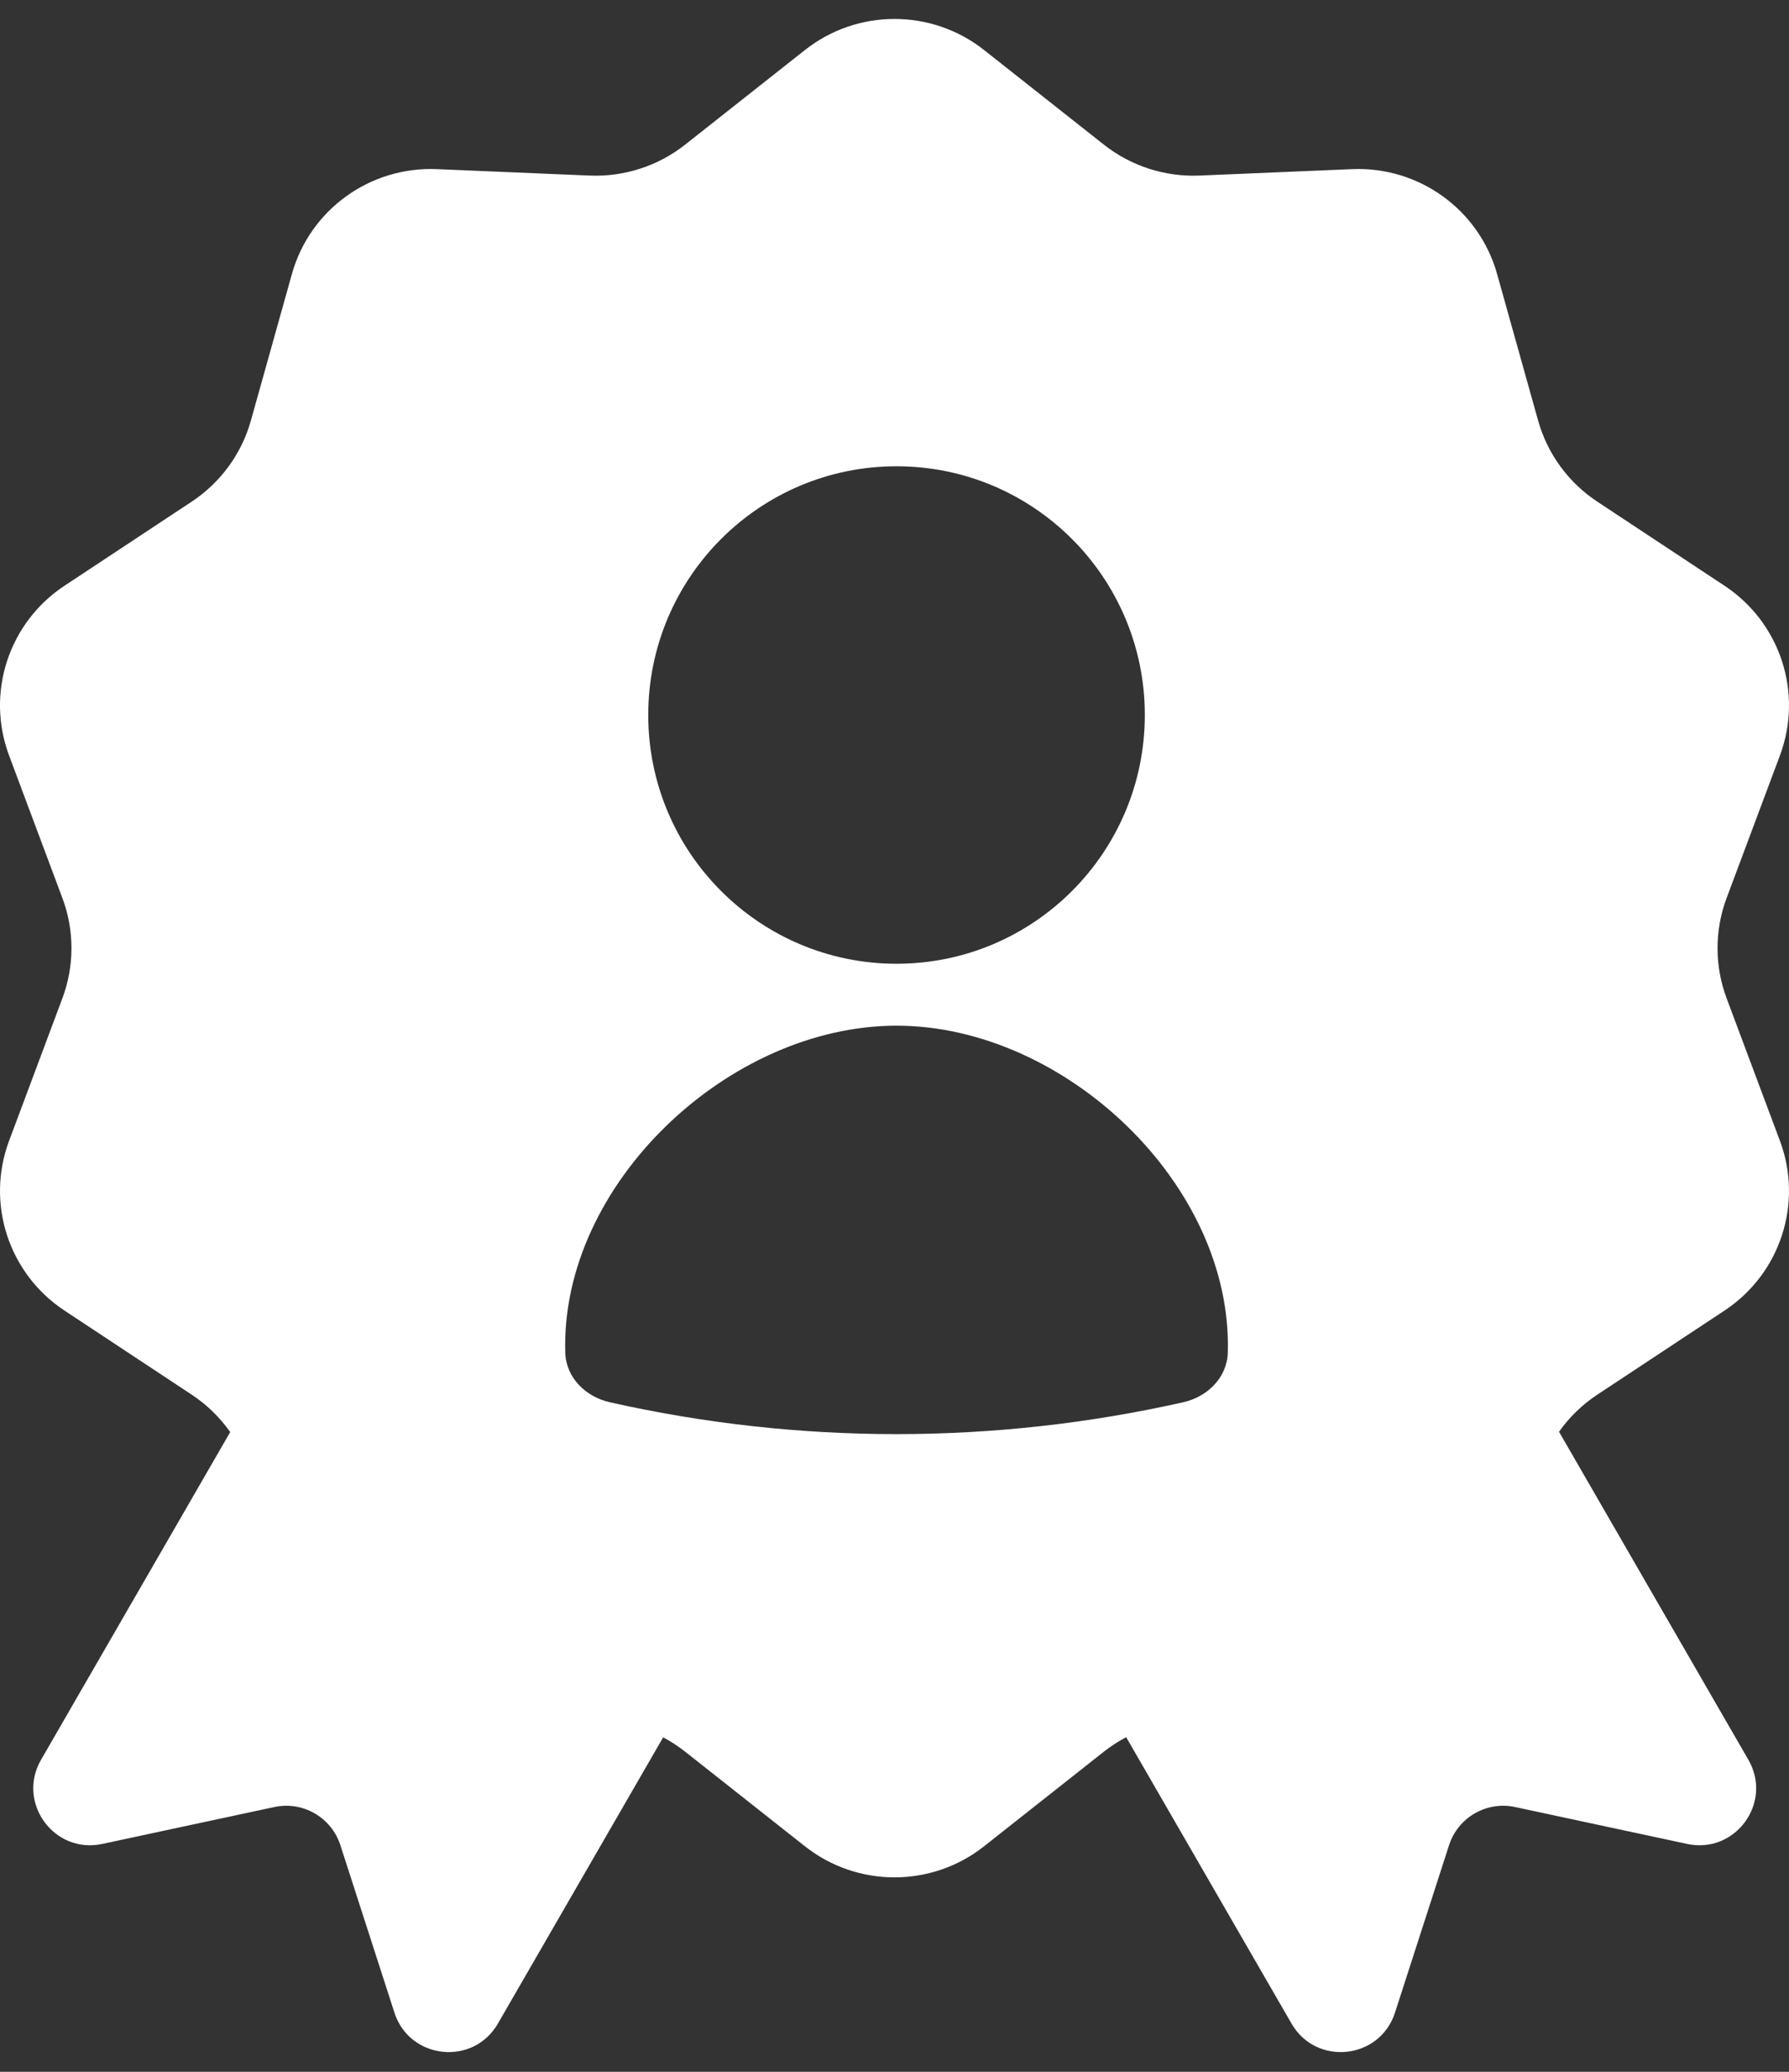 <?xml version="1.0" encoding="UTF-8"?> <svg xmlns="http://www.w3.org/2000/svg" width="76" height="88" viewBox="0 0 76 88" fill="none"><rect x="0" y="0" width="76" height="88" fill="#333333" stroke="none"/><path fill-rule="evenodd" clip-rule="evenodd" d="M41.805 2.125C39.577 0.365 36.423 0.365 34.195 2.125L29.108 6.142C27.956 7.052 26.514 7.519 25.044 7.457L18.558 7.184C15.716 7.064 13.165 8.909 12.401 11.637L10.658 17.864C10.263 19.274 9.371 20.496 8.146 21.306L2.737 24.881C0.367 26.448 -0.607 29.433 0.385 32.088L2.651 38.146C3.164 39.518 3.164 41.028 2.651 42.4L0.385 48.458C-0.607 51.112 0.367 54.098 2.737 55.665L8.146 59.24C8.791 59.666 9.343 60.206 9.779 60.828L1.743 74.748C0.695 76.563 2.295 78.761 4.344 78.321L11.652 76.754C12.865 76.493 14.079 77.194 14.46 78.375L16.756 85.487C17.4 87.482 20.103 87.768 21.151 85.953L28.172 73.794C28.5 73.967 28.814 74.171 29.108 74.404L34.195 78.421C36.423 80.181 39.577 80.181 41.805 78.421L46.892 74.404C47.19 74.168 47.509 73.962 47.842 73.787L54.867 85.953C55.914 87.768 58.618 87.482 59.262 85.487L61.558 78.375C61.939 77.194 63.153 76.493 64.366 76.754L71.673 78.321C73.723 78.761 75.323 76.563 74.275 74.748L66.23 60.814C66.665 60.198 67.214 59.663 67.854 59.24L73.263 55.665C75.633 54.098 76.607 51.112 75.615 48.458L73.349 42.4C72.836 41.028 72.836 39.518 73.349 38.146L75.615 32.088C76.607 29.433 75.633 26.448 73.263 24.881L67.854 21.306C66.629 20.496 65.737 19.274 65.342 17.864L63.599 11.637C62.835 8.909 60.284 7.064 57.442 7.184L50.956 7.457C49.486 7.519 48.044 7.052 46.892 6.142L41.805 2.125ZM38.086 40.935C43.912 40.935 48.634 36.205 48.634 30.37C48.634 24.535 43.912 19.805 38.086 19.805C32.261 19.805 27.539 24.535 27.539 30.37C27.539 36.205 32.261 40.935 38.086 40.935ZM24.014 57.452C23.804 50.311 30.947 43.566 38.086 43.566C45.225 43.566 52.369 50.311 52.159 57.452C52.128 58.51 51.299 59.328 50.27 59.56C42.247 61.365 33.925 61.365 25.903 59.56C24.873 59.328 24.045 58.51 24.014 57.452Z" fill="white"></path></svg> 